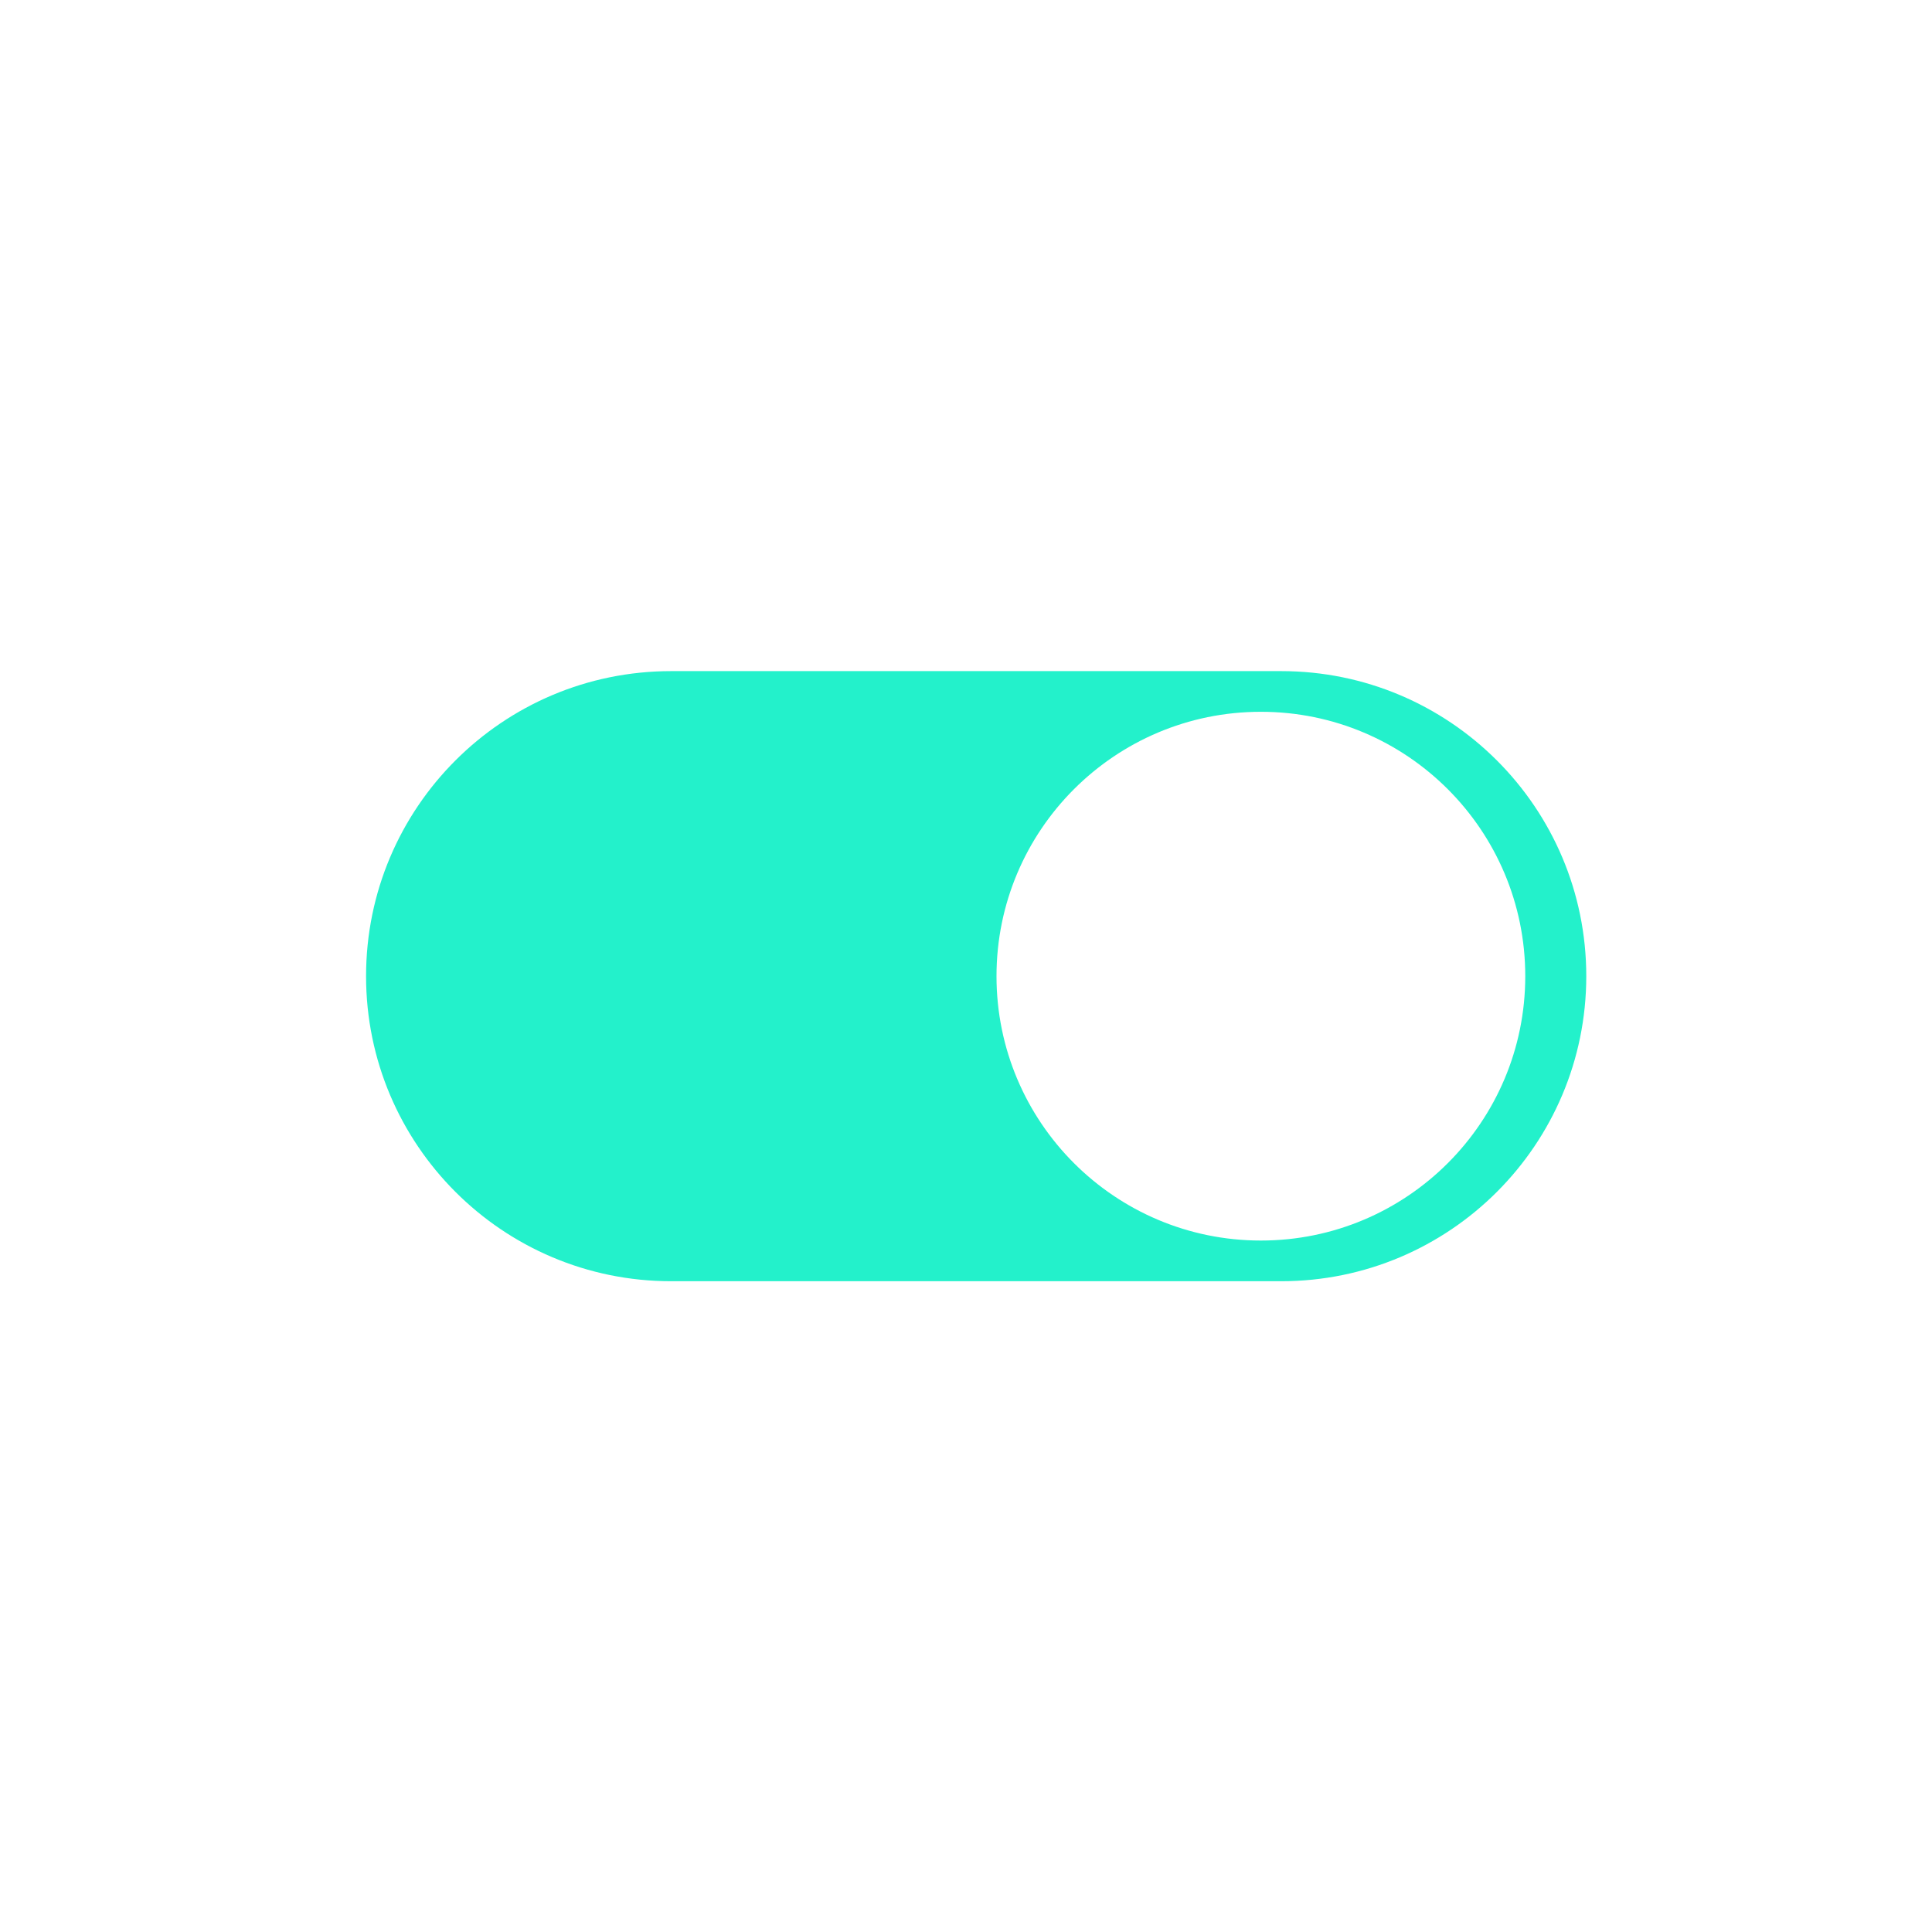 <svg width="95" height="95" viewBox="0 0 95 95" fill="none" xmlns="http://www.w3.org/2000/svg">
<path fill-rule="evenodd" clip-rule="evenodd" d="M33 33C24.716 33 18 39.716 18 48C18 56.284 24.716 63 33 63H63C71.284 63 78 56.284 78 48C78 39.716 71.284 33 63 33H33ZM62 61C69.18 61 75 55.18 75 48C75 40.82 69.18 35 62 35C54.82 35 49 40.82 49 48C49 55.18 54.82 61 62 61Z" fill="#23F1CB"/>
</svg>
